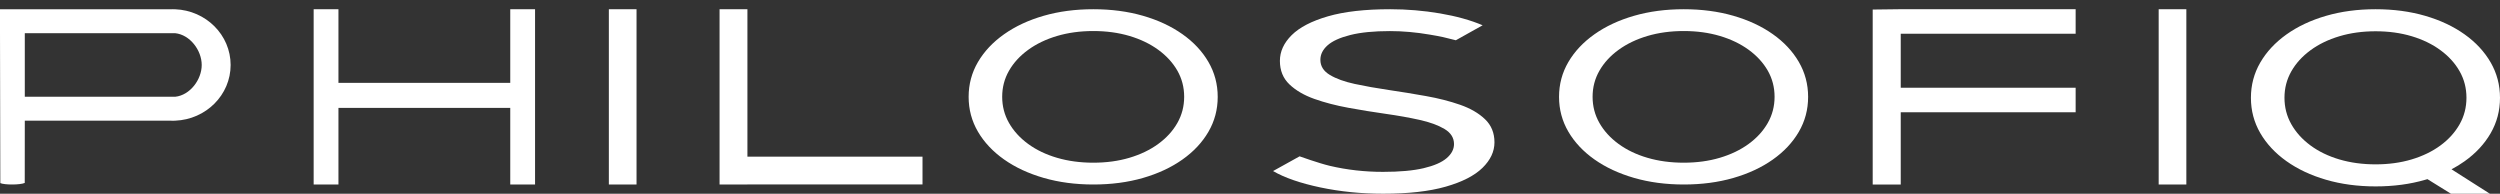 <svg xmlns="http://www.w3.org/2000/svg" width="271" height="21" viewBox="0 0 271 21"><rect x="0" y="0" width="271" height="21" fill="#333333" stroke="none"/><g fill="#FFF" fill-rule="evenodd" transform="translate(-.001 .77)"><path fill-rule="nonzero" d="M19.133,18.418 C19.052,18.443 18.97,18.467 18.887,18.491 C17.25,18.968 15.462,19.206 13.522,19.206 C11.582,19.206 9.787,18.965 8.138,18.484 C6.488,18.003 5.056,17.329 3.842,16.463 C2.628,15.598 1.684,14.583 1.01,13.42 C0.337,12.257 0,10.985 0,9.603 C0,8.221 0.337,6.949 1.01,5.786 C1.684,4.623 2.629,3.607 3.845,2.739 C5.062,1.871 6.492,1.198 8.135,0.719 C9.778,0.24 11.571,2.60342943e-16 13.515,2.60342943e-16 C15.459,2.60342943e-16 17.25,0.238 18.887,0.715 C20.526,1.191 21.948,1.861 23.161,2.724 C24.374,3.587 25.316,4.603 25.99,5.771 C26.664,6.94 27,8.218 27,9.605 C27,10.993 26.664,12.27 25.99,13.437 C25.316,14.604 24.374,15.619 23.161,16.482 C22.716,16.798 22.245,17.089 21.745,17.353 L25.902,20 L21.683,20 L19.133,18.418 Z M13.515,16.816 C14.93,16.816 16.234,16.637 17.429,16.279 C18.624,15.92 19.666,15.414 20.552,14.762 C21.438,14.109 22.127,13.345 22.622,12.47 C23.117,11.595 23.364,10.638 23.364,9.596 C23.364,8.555 23.117,7.6 22.625,6.731 C22.133,5.862 21.444,5.1 20.555,4.447 C19.669,3.793 18.627,3.287 17.431,2.928 C16.235,2.569 14.93,2.39 13.515,2.39 C12.101,2.39 10.793,2.569 9.592,2.929 C8.391,3.288 7.345,3.795 6.455,4.45 C5.564,5.104 4.872,5.867 4.378,6.737 C3.884,7.607 3.637,8.56 3.637,9.595 C3.637,10.631 3.883,11.586 4.376,12.461 C4.869,13.336 5.56,14.102 6.449,14.76 C7.338,15.418 8.385,15.926 9.588,16.282 C10.792,16.638 12.101,16.816 13.515,16.816 Z" transform="translate(244.001 .23)"/><rect width="3" height="19" transform="translate(234.001 .23)"/><polygon points="2.831 0 0 .035 0 19 3.04 19 3.04 11.171 22 11.171 22 8.514 3.04 8.514 3.04 2.656 22 2.656 22 0" transform="translate(203.001 .23)"/><path fill-rule="nonzero" d="M13.522,19 C11.582,19 9.788,18.762 8.138,18.286 C6.488,17.809 5.056,17.143 3.842,16.287 C2.628,15.43 1.684,14.427 1.01,13.276 C0.337,12.125 0,10.867 0,9.5 C0,8.133 0.337,6.875 1.01,5.724 C1.684,4.573 2.629,3.568 3.846,2.71 C5.062,1.851 6.492,1.185 8.135,0.711 C9.778,0.237 11.571,-4.63551398e-16 13.516,-4.63551398e-16 C15.46,-4.63551398e-16 17.25,0.236 18.887,0.707 C20.524,1.178 21.949,1.841 23.161,2.695 C24.374,3.549 25.317,4.553 25.99,5.709 C26.663,6.865 27,8.13 27,9.502 C27,10.875 26.663,12.138 25.99,13.293 C25.317,14.447 24.374,15.451 23.161,16.305 C21.949,17.159 20.524,17.822 18.887,18.293 C17.25,18.764 15.462,19 13.522,19 Z M13.516,16.636 C14.93,16.636 16.235,16.459 17.43,16.104 C18.624,15.749 19.665,15.249 20.551,14.603 C21.438,13.958 22.128,13.202 22.622,12.337 C23.116,11.471 23.364,10.523 23.364,9.493 C23.364,8.463 23.117,7.518 22.626,6.658 C22.134,5.799 21.444,5.046 20.557,4.399 C19.669,3.753 18.628,3.252 17.431,2.896 C16.235,2.541 14.93,2.364 13.516,2.364 C12.101,2.364 10.793,2.542 9.592,2.897 C8.391,3.253 7.346,3.754 6.455,4.402 C5.564,5.049 4.871,5.803 4.378,6.664 C3.884,7.525 3.637,8.468 3.637,9.493 C3.637,10.517 3.883,11.462 4.376,12.328 C4.869,13.193 5.56,13.951 6.449,14.602 C7.339,15.253 8.385,15.755 9.588,16.107 C10.792,16.46 12.101,16.636 13.516,16.636 Z" transform="translate(169.001 .23)"/><path fill-rule="nonzero" d="M11.932,20 C9.55,20 7.277,19.771 5.109,19.313 C2.943,18.854 1.24,18.264 0,17.542 L2.876,15.946 C2.876,15.946 4.964,16.698 6.173,16.982 C8.016,17.414 9.933,17.63 11.923,17.63 C13.729,17.63 15.193,17.497 16.32,17.232 C17.446,16.967 18.277,16.606 18.811,16.149 C19.347,15.693 19.615,15.182 19.615,14.617 C19.615,13.938 19.269,13.393 18.584,12.982 C17.896,12.572 16.997,12.243 15.883,11.996 C14.773,11.749 13.544,11.53 12.199,11.339 C10.852,11.149 9.508,10.93 8.161,10.683 C6.812,10.436 5.583,10.115 4.472,9.721 C3.359,9.326 2.46,8.8 1.772,8.144 C1.084,7.487 0.741,6.639 0.741,5.599 C0.741,4.586 1.166,3.655 2.019,2.808 C2.872,1.961 4.183,1.281 5.948,0.769 C7.716,0.256 9.966,0 12.702,0 C14.514,0 16.311,0.151 18.092,0.453 C19.871,0.756 21.413,1.185 22.718,1.74 L19.813,3.364 C18.323,2.996 18.486,3.009 16.997,2.754 C15.507,2.498 14.065,2.37 12.671,2.37 C10.93,2.37 9.499,2.511 8.375,2.794 C7.251,3.076 6.429,3.45 5.908,3.914 C5.387,4.379 5.129,4.902 5.129,5.486 C5.129,6.168 5.472,6.714 6.16,7.125 C6.845,7.536 7.747,7.86 8.858,8.1 C9.971,8.339 11.2,8.558 12.547,8.756 C13.896,8.955 15.24,9.174 16.585,9.415 C17.932,9.655 19.16,9.969 20.271,10.356 C21.382,10.743 22.284,11.263 22.969,11.917 C23.657,12.57 24,13.408 24,14.429 C24,15.427 23.568,16.349 22.7,17.196 C21.834,18.043 20.507,18.722 18.72,19.233 C16.934,19.744 14.67,20 11.932,20" transform="translate(138.001 .23)"/><path fill-rule="nonzero" d="M13.522,19 C11.582,19 9.788,18.762 8.138,18.286 C6.488,17.809 5.056,17.143 3.842,16.287 C2.628,15.43 1.684,14.427 1.01,13.276 C0.337,12.125 0,10.867 0,9.5 C0,8.133 0.337,6.875 1.01,5.724 C1.684,4.573 2.629,3.568 3.846,2.71 C5.062,1.851 6.492,1.185 8.135,0.711 C9.778,0.237 11.571,-4.63551398e-16 13.516,-4.63551398e-16 C15.46,-4.63551398e-16 17.25,0.236 18.887,0.707 C20.524,1.178 21.949,1.841 23.161,2.695 C24.374,3.549 25.317,4.553 25.99,5.709 C26.663,6.865 27,8.13 27,9.502 C27,10.875 26.663,12.138 25.99,13.293 C25.317,14.447 24.374,15.451 23.161,16.305 C21.949,17.159 20.524,17.822 18.887,18.293 C17.25,18.764 15.462,19 13.522,19 Z M13.516,16.636 C14.93,16.636 16.235,16.459 17.43,16.104 C18.624,15.749 19.665,15.249 20.551,14.603 C21.438,13.958 22.128,13.202 22.622,12.337 C23.116,11.471 23.364,10.523 23.364,9.493 C23.364,8.463 23.117,7.518 22.626,6.658 C22.134,5.799 21.444,5.046 20.557,4.399 C19.669,3.753 18.628,3.252 17.431,2.896 C16.235,2.541 14.93,2.364 13.516,2.364 C12.101,2.364 10.793,2.542 9.592,2.897 C8.391,3.253 7.346,3.754 6.455,4.402 C5.564,5.049 4.871,5.803 4.378,6.664 C3.884,7.525 3.637,8.468 3.637,9.493 C3.637,10.517 3.883,11.462 4.376,12.328 C4.869,13.193 5.56,13.951 6.449,14.602 C7.339,15.253 8.385,15.755 9.588,16.107 C10.792,16.46 12.101,16.636 13.516,16.636 Z" transform="translate(105.001 .23)"/><polygon points="3.02 15.982 3.02 0 0 0 0 19 3.02 19 3.02 18.993 22 18.993 22 15.982" transform="translate(78.001 .23)"/><rect width="3" height="19" transform="translate(66.001 .23)"/><polygon points="2.688 7.982 2.688 0 0 0 0 19 2.688 19 2.688 10.695 21.312 10.695 21.312 19 24 19 24 0 21.312 0 21.312 7.982" transform="translate(34.001 .23)"/><path d="M18.501,0.004 C18.576,0.002 18.657,0 18.733,0 C18.814,0 18.889,0.002 18.964,0.004 L18.987,0.004 L18.987,0.005 C22.33,0.135 25,2.791 25,6.043 C25,9.292 22.335,11.945 18.999,12.081 L18.999,12.082 L18.976,12.082 C18.895,12.085 18.814,12.087 18.733,12.087 C18.652,12.087 18.57,12.085 18.495,12.082 L2.688,12.082 L2.682,18.83 C2.172,19.057 0.475,19.05 0.035,18.849 L0,2.601 L0,2.601 L0,0.004 L18.501,0.004 Z M18.987,2.601 L18.987,2.598 C20.598,2.764 21.866,4.459 21.866,6.043 C21.866,7.624 20.604,9.316 18.999,9.488 L18.999,9.485 L2.688,9.485 L2.688,2.601 L18.987,2.601 Z" transform="translate(.001 .23)"/></g></svg>